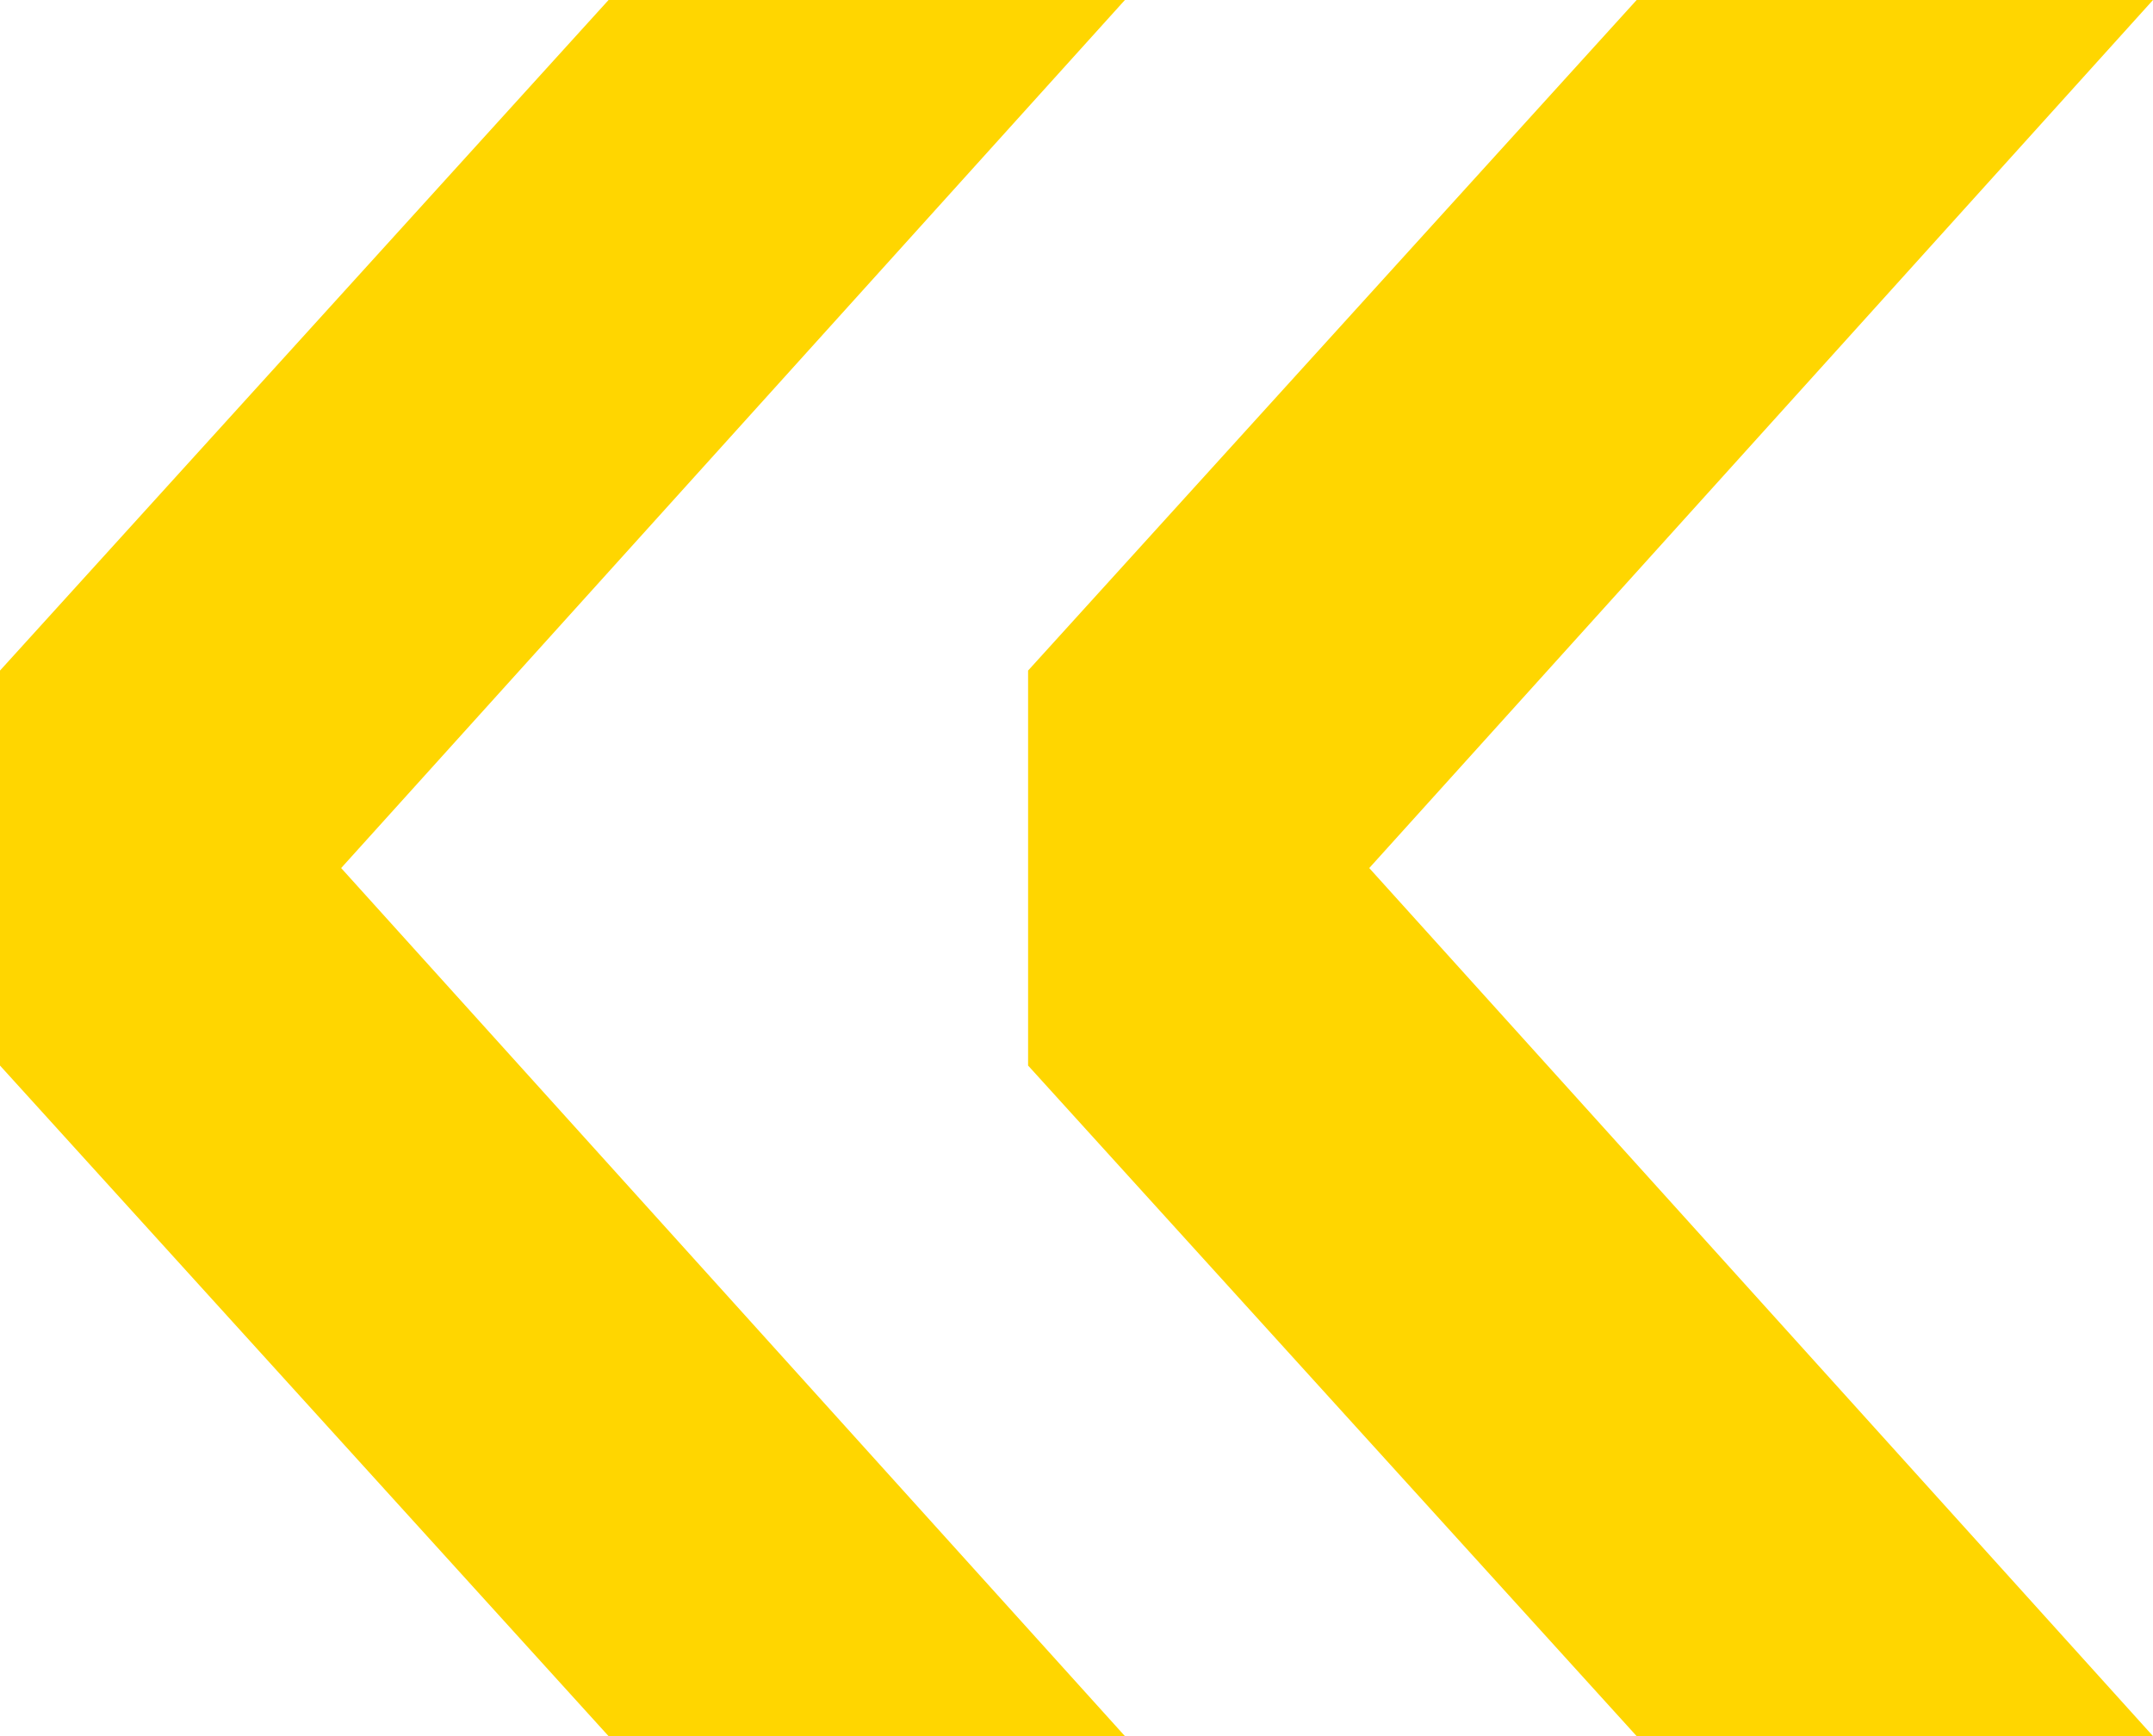 <?xml version="1.0" encoding="UTF-8"?> <svg xmlns="http://www.w3.org/2000/svg" width="217" height="175" viewBox="0 0 217 175" fill="none"> <path d="M164.957 0H217L138.006 87.5L217 175H164.957L103.621 107.407V67.593L164.957 0ZM61.336 0H113.379L34.385 87.5L113.379 175H61.336L0 107.407V67.593L61.336 0Z" fill="#FFD600"></path> </svg> 
